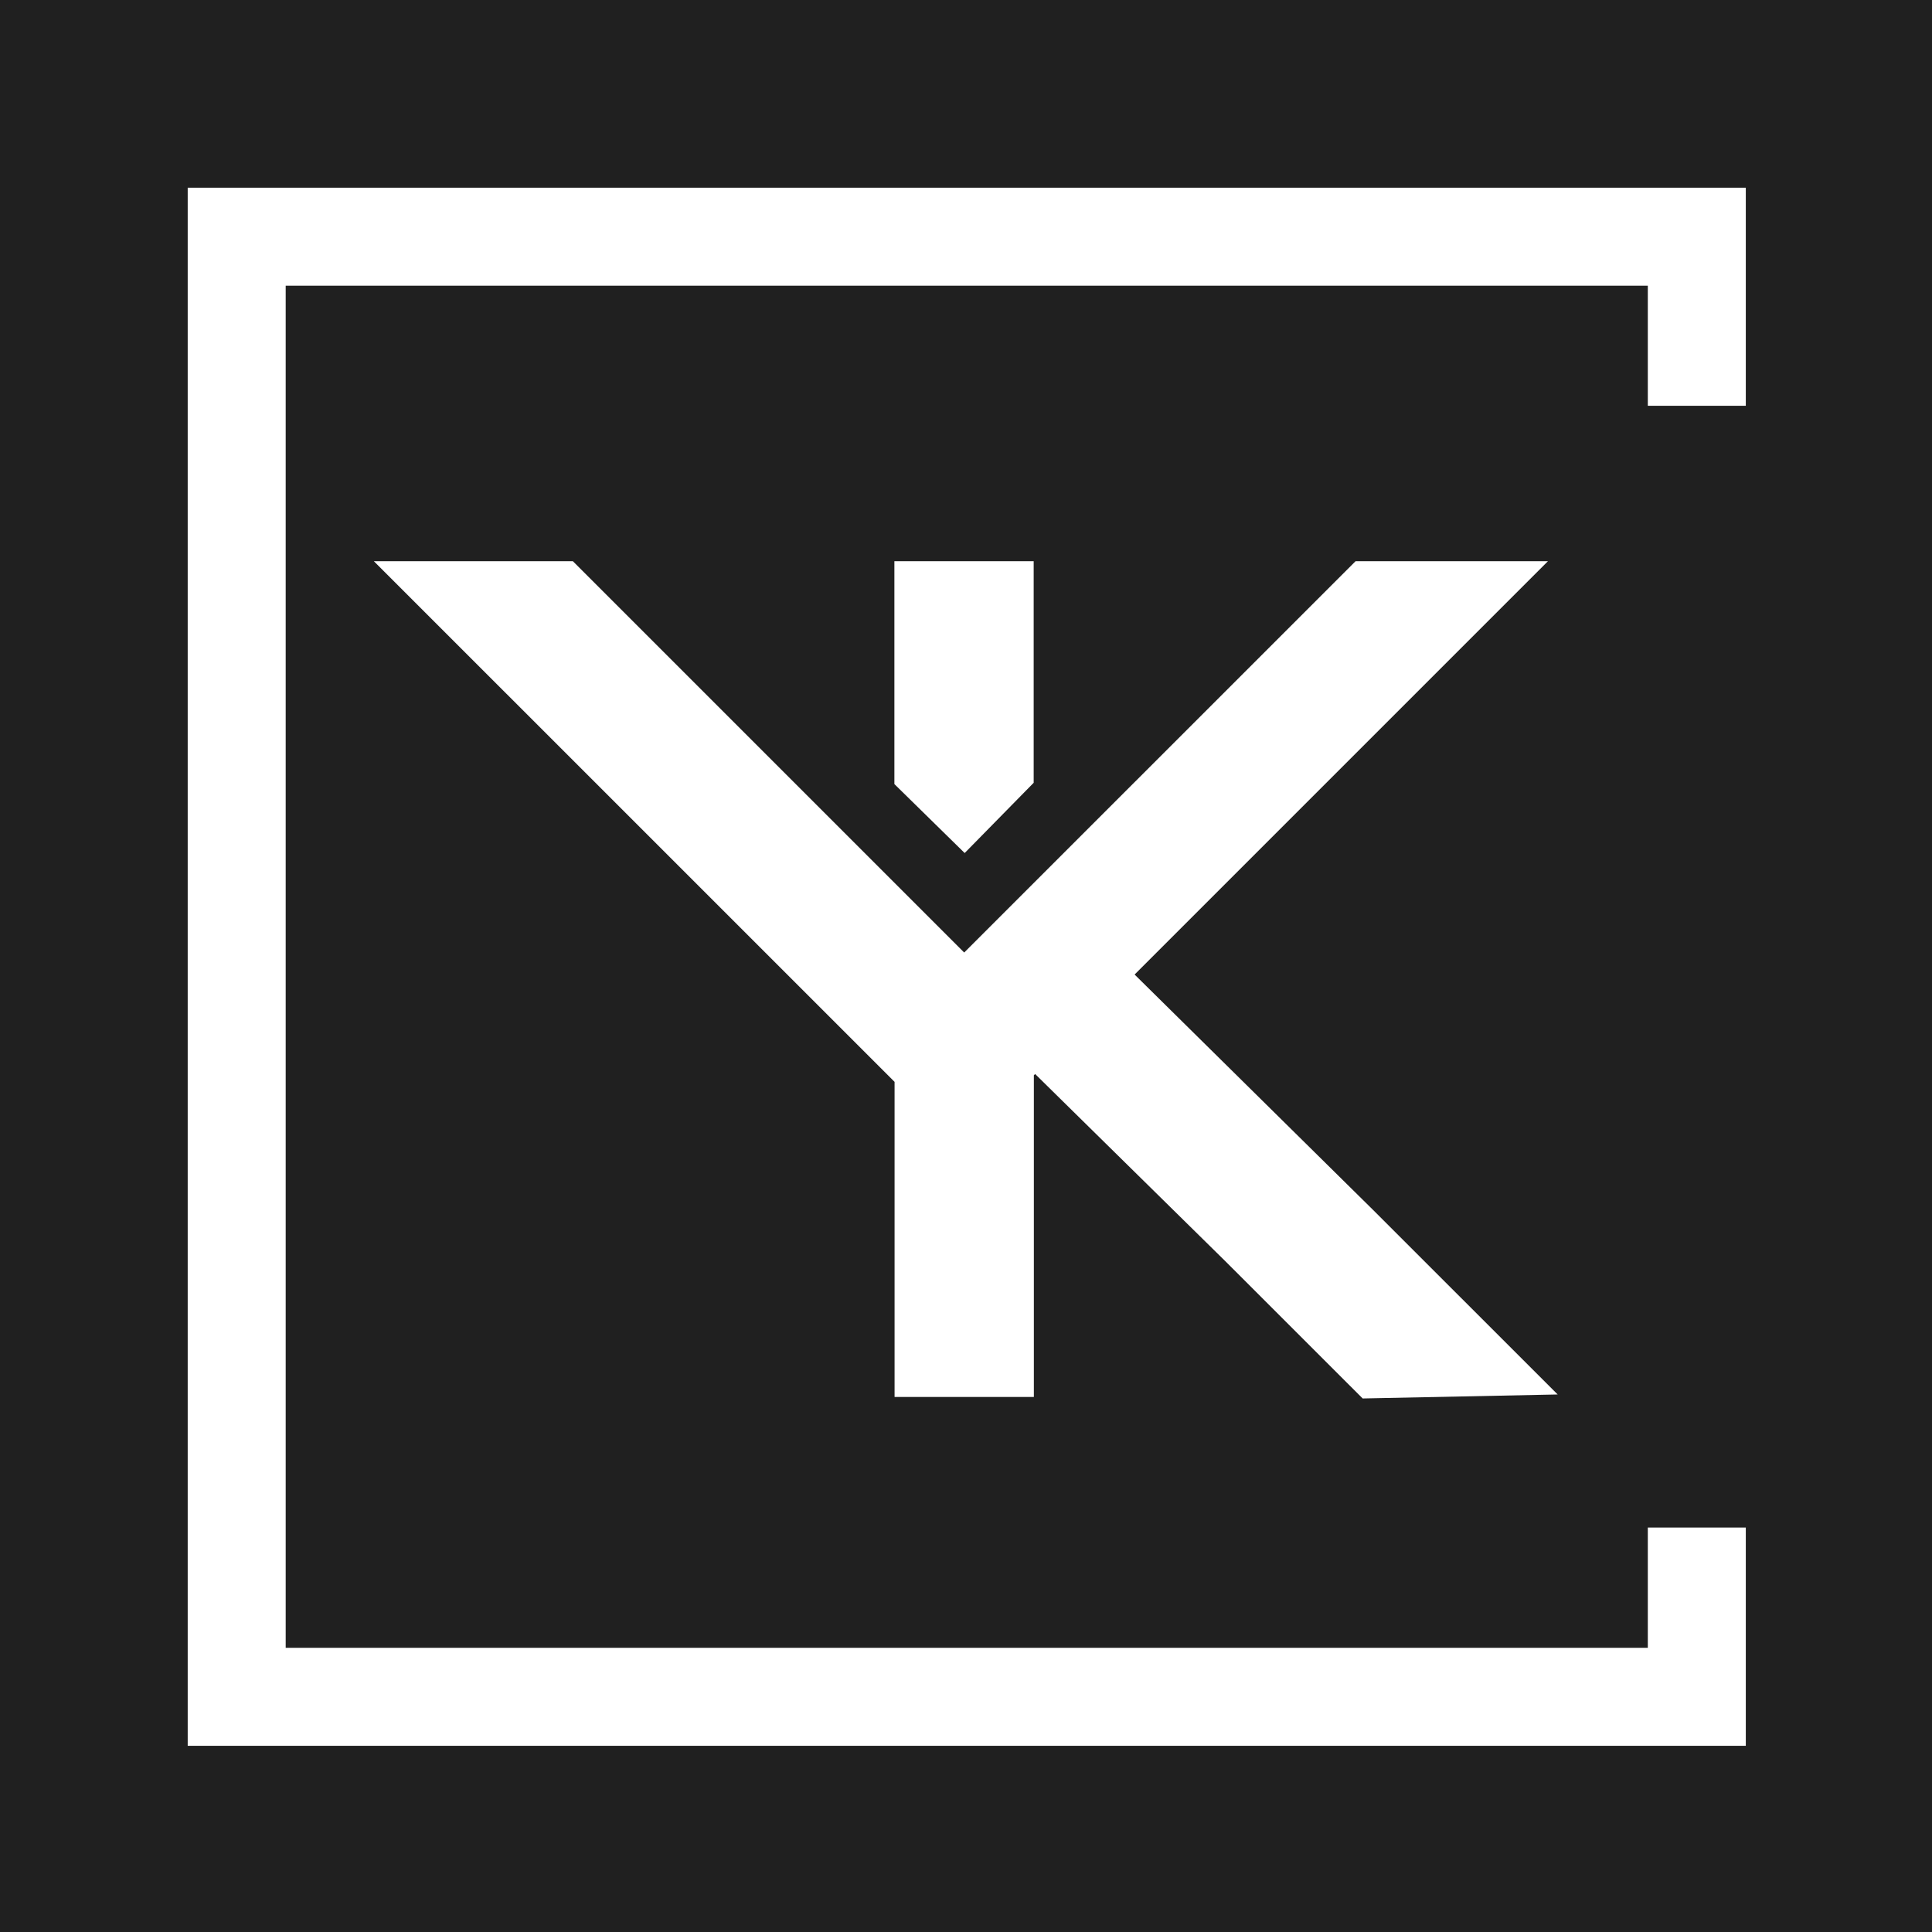 <?xml version="1.0" encoding="UTF-8"?> <svg xmlns="http://www.w3.org/2000/svg" width="32" height="32" viewBox="0 0 32 32" fill="none"><rect width="32" height="32" fill="#202020"></rect><path d="M14.817 17.919V23.138H17.124V17.81L25.639 9.295H22.453L15.97 15.777L9.488 9.295H6.192L14.817 17.919Z" fill="white"></path><path d="M14.814 12.987L15.978 14.129L17.121 12.965V9.295H14.814V12.987Z" fill="white"></path><path d="M16.9 17.548L20.306 20.9L22.57 23.163L25.8 23.097L22.745 20.043L18.548 15.9L16.9 17.548Z" fill="white"></path><path d="M28.916 6.721H27.293V4.732H4.732V27.293H27.293V25.301H28.916V28.916H3.109V3.109H28.916V6.721Z" fill="white"></path></svg> 